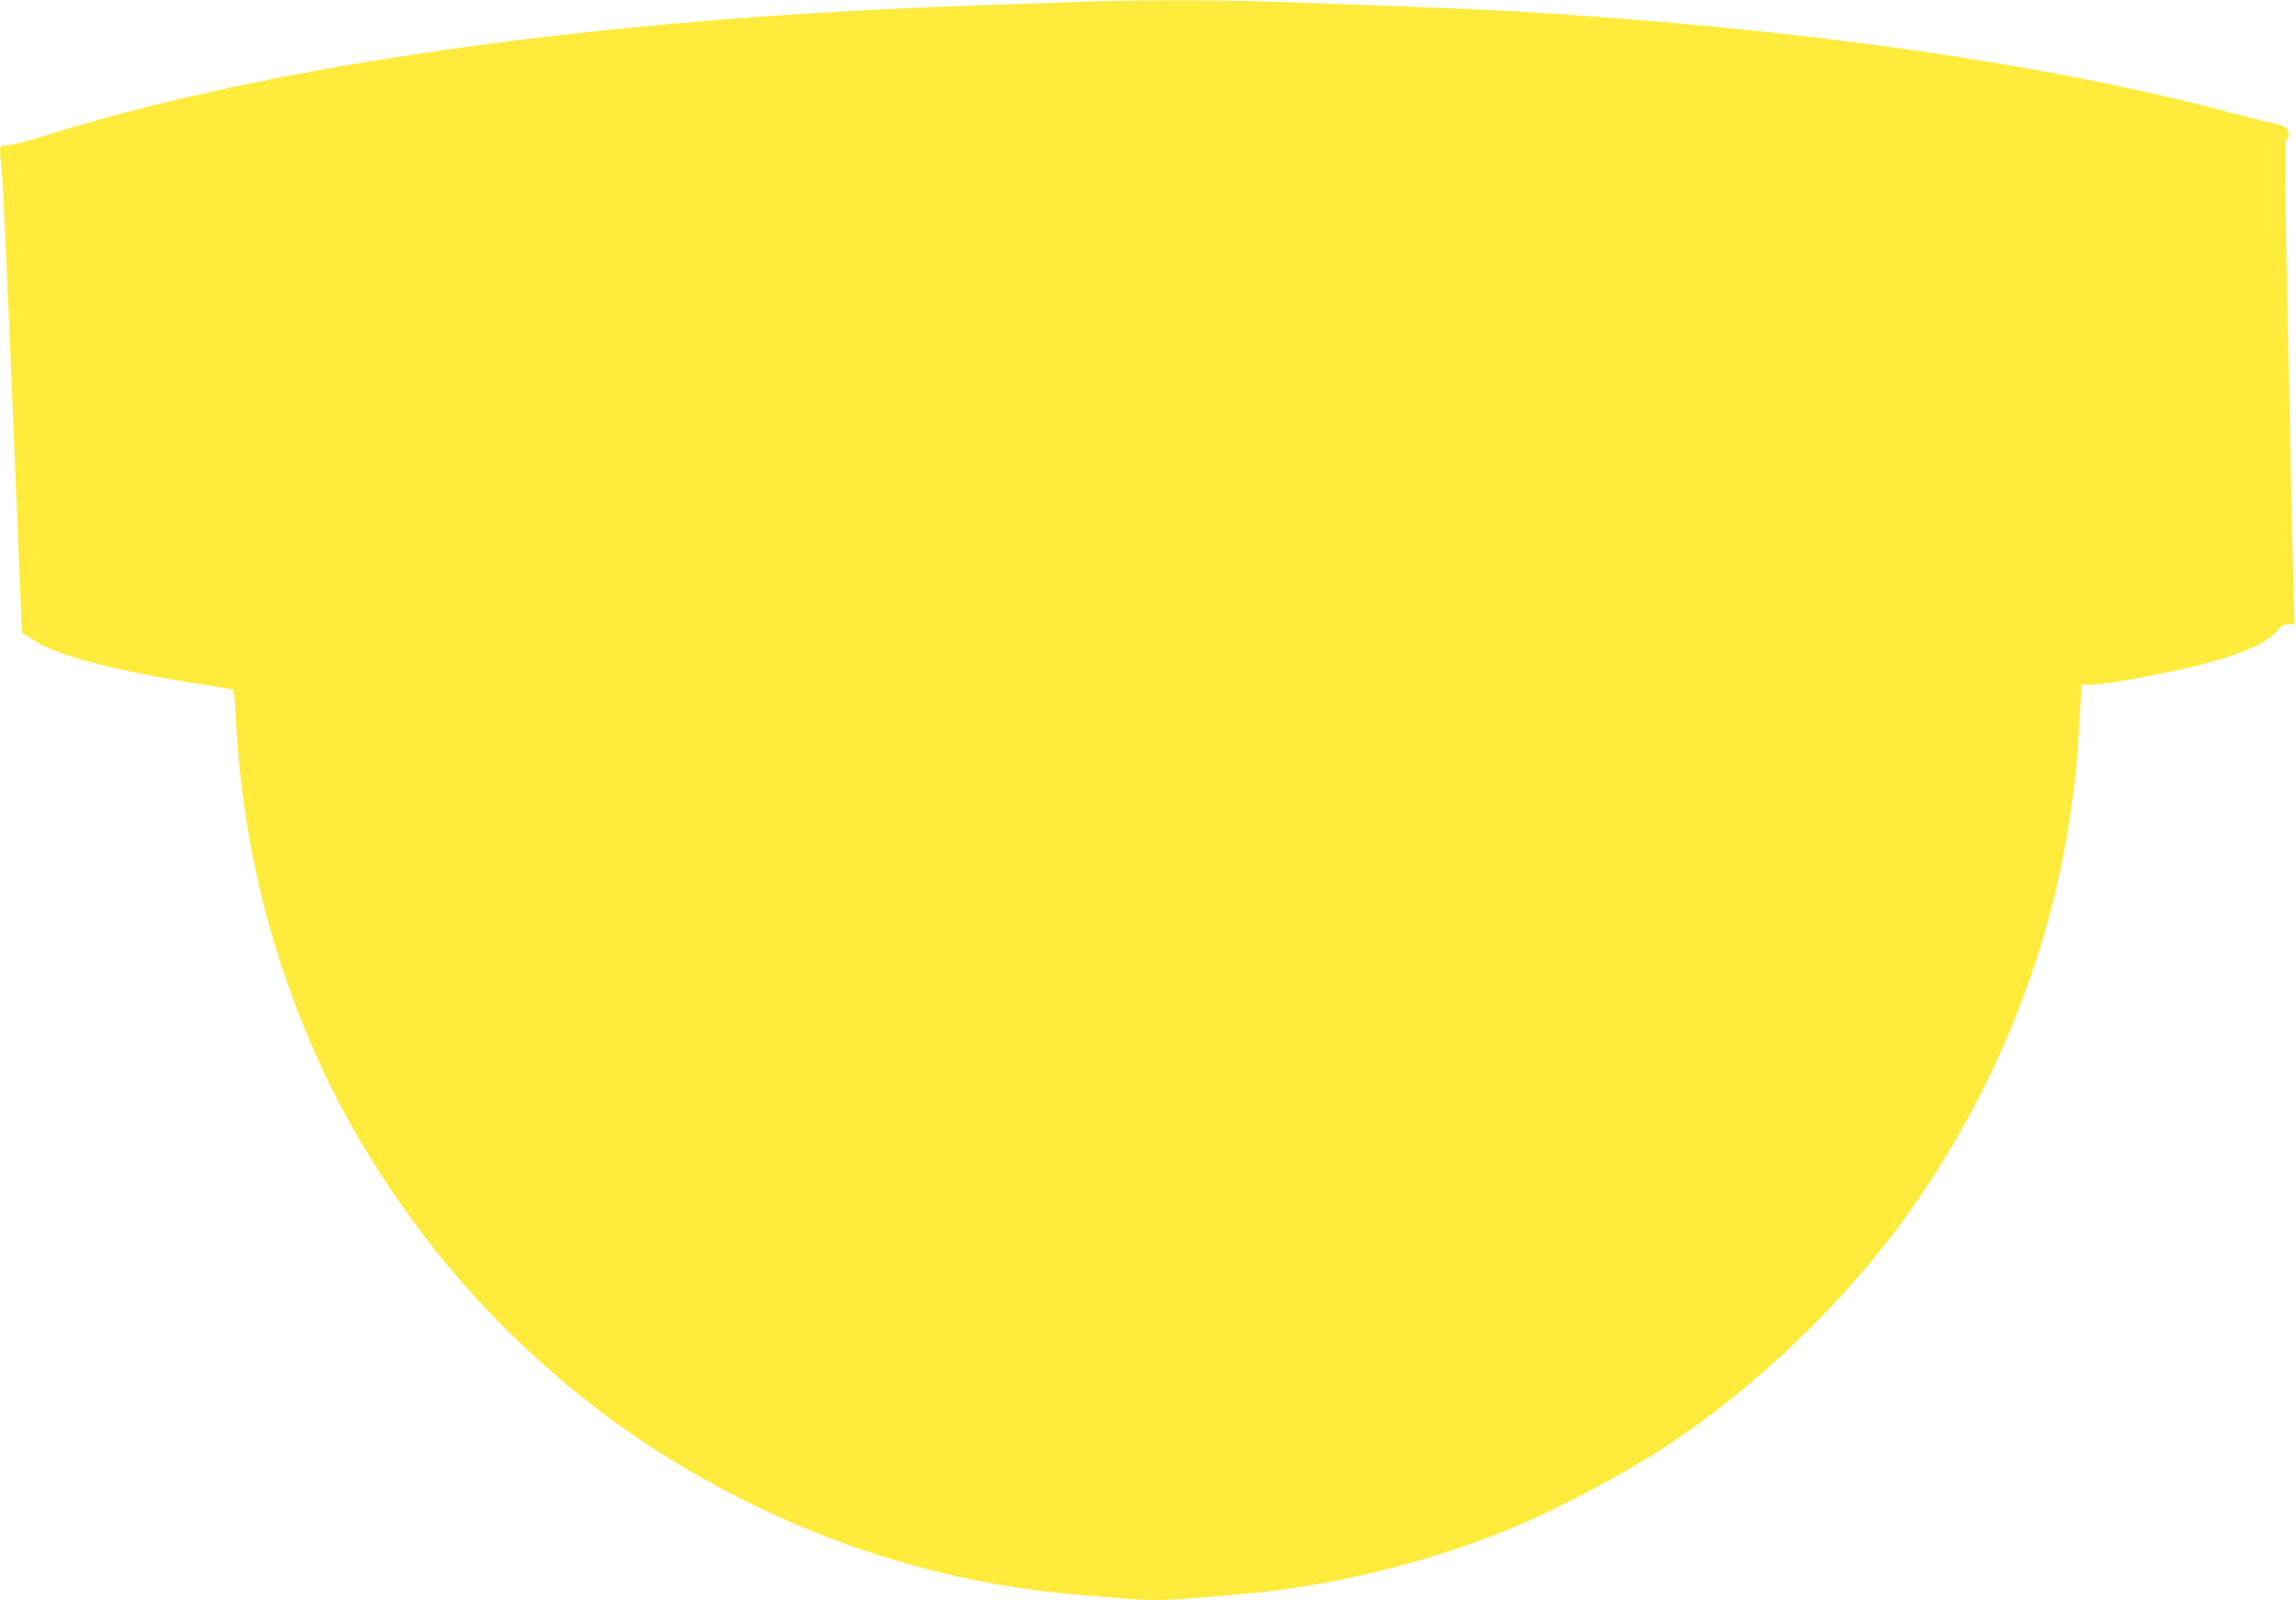 <?xml version="1.0" standalone="no"?>
<!DOCTYPE svg PUBLIC "-//W3C//DTD SVG 20010904//EN"
 "http://www.w3.org/TR/2001/REC-SVG-20010904/DTD/svg10.dtd">
<svg version="1.0" xmlns="http://www.w3.org/2000/svg"
 width="1280pt" height="892pt" viewBox="0 0 1280 892"
 preserveAspectRatio="xMidYMid meet">
<g transform="translate(0,892) scale(0.1,-0.1)"
fill="#ffeb3b" stroke="none">
<path d="M6000 8909 c-107 -4 -350 -12 -540 -19 -2108 -69 -3959 -329 -5238
-735 -79 -25 -161 -45 -183 -45 -46 0 -44 7 -29 -150 6 -58 26 -490 46 -960
19 -470 41 -1006 49 -1190 8 -184 15 -354 15 -378 0 -30 5 -44 16 -49 9 -3 38
-21 64 -38 121 -82 466 -170 959 -245 74 -12 137 -23 141 -25 4 -3 11 -69 14
-147 32 -652 173 -1258 431 -1853 241 -555 615 -1103 1055 -1544 422 -423 872
-743 1410 -1005 572 -278 1185 -446 1805 -496 77 -6 187 -15 245 -20 148 -14
222 -13 496 10 274 22 369 33 539 61 363 60 725 160 1065 293 283 111 699 330
959 504 486 325 974 796 1308 1262 475 664 786 1414 908 2195 32 206 44 318
58 565 l12 205 37 -3 c20 -1 92 7 160 18 513 86 808 179 891 282 25 31 37 38
65 38 l34 0 -6 198 c-3 108 -11 427 -16 707 -6 281 -15 719 -20 975 -15 727
-15 807 -1 824 19 22 9 59 -19 72 -14 7 -47 16 -75 22 -27 5 -126 29 -220 54
-1031 275 -2396 469 -3960 563 -227 13 -496 24 -1365 55 -325 11 -808 11
-1110 -1z"/>
</g>
</svg>
